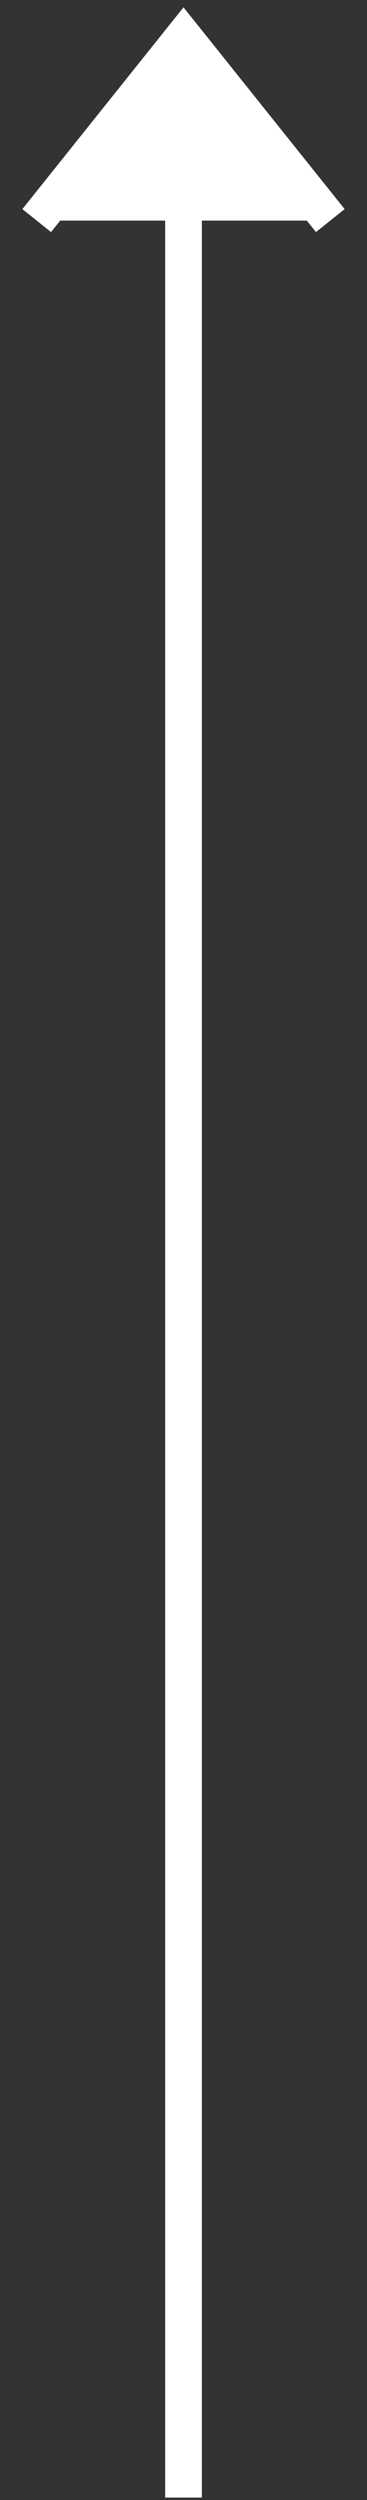<svg width="10" height="68" viewBox="0 0 10 68" fill="#fff" xmlns="http://www.w3.org/2000/svg">
<rect x="0" y="0" width="10" height="68" fill="#333333" stroke="none"/>
<path d="M5 67.934V6M1 6L5 1L9 6" stroke="#fff"/>
</svg>
